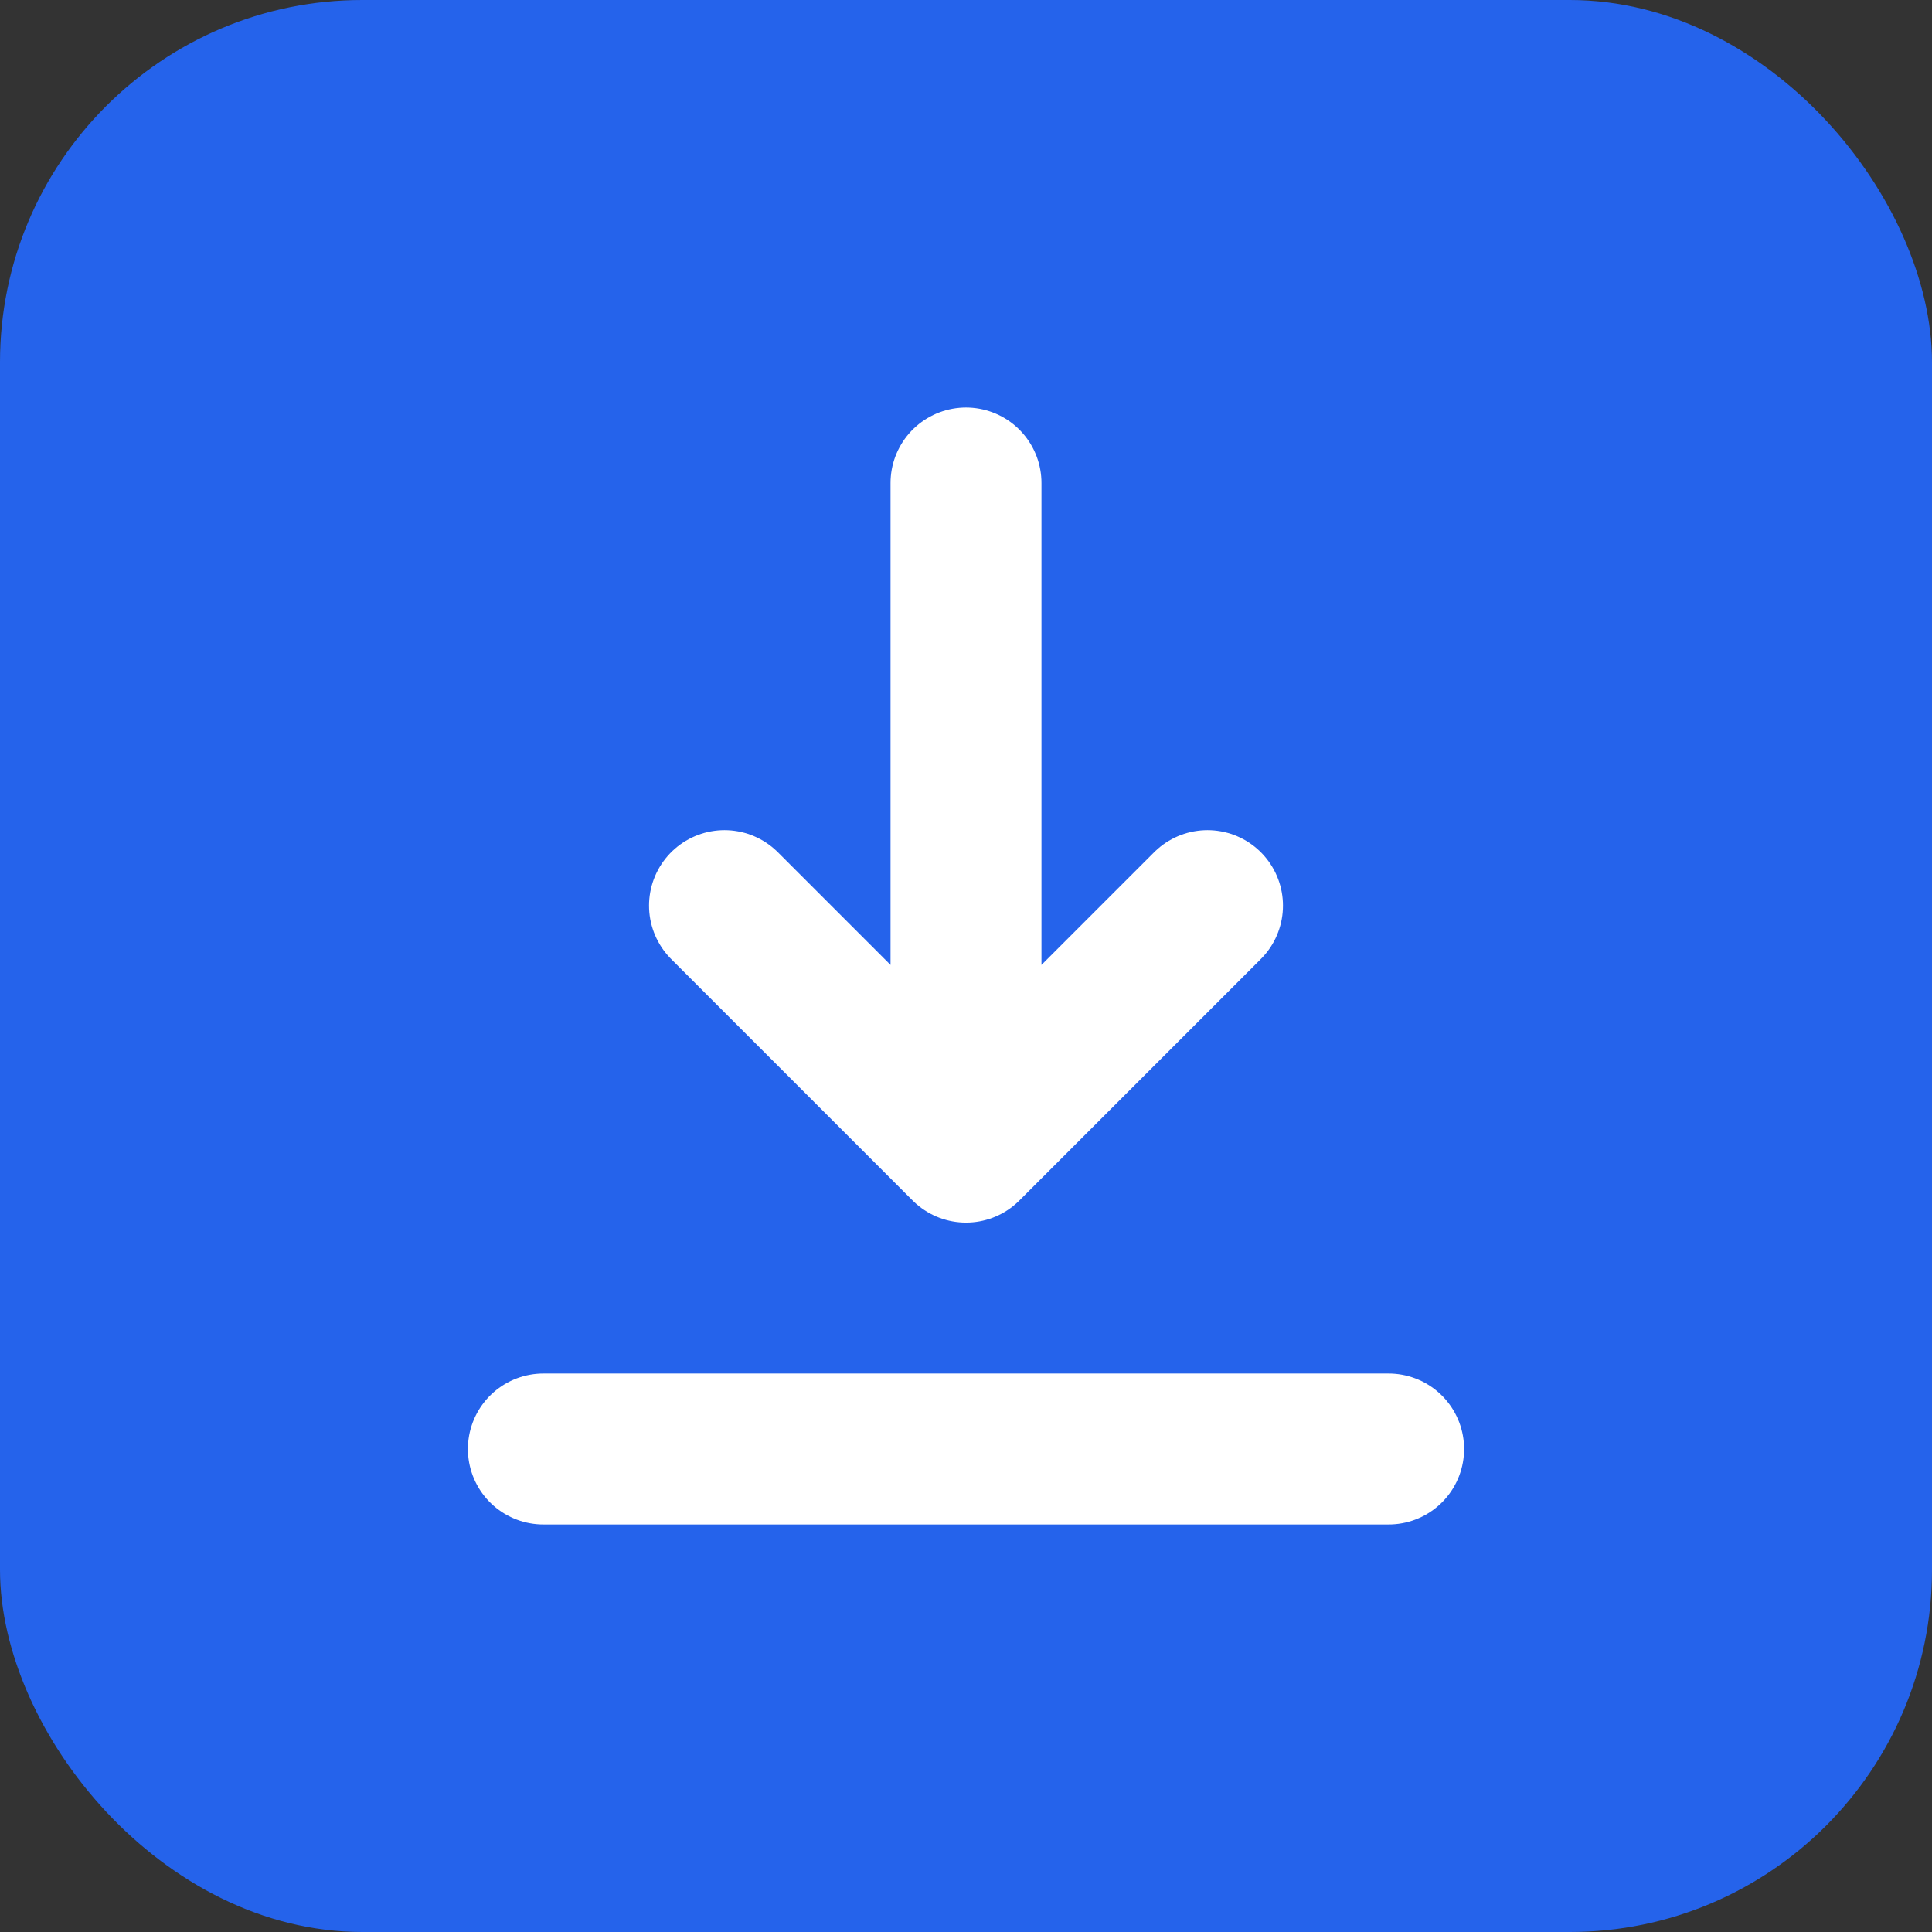 <svg xmlns="http://www.w3.org/2000/svg" viewBox="0 0 32 32" fill="none">
  <rect x="0" y="0" width="32" height="32" fill="#333333" stroke="none"/>
  <rect width="32" height="32" rx="6" fill="#2563eb"/>
  <path d="M16 8v11m0 0l-4-4m4 4l4-4" stroke="white" stroke-width="2.5" stroke-linecap="round" stroke-linejoin="round"/>
  <path d="M9 24h14" stroke="white" stroke-width="2.5" stroke-linecap="round"/>
</svg>
